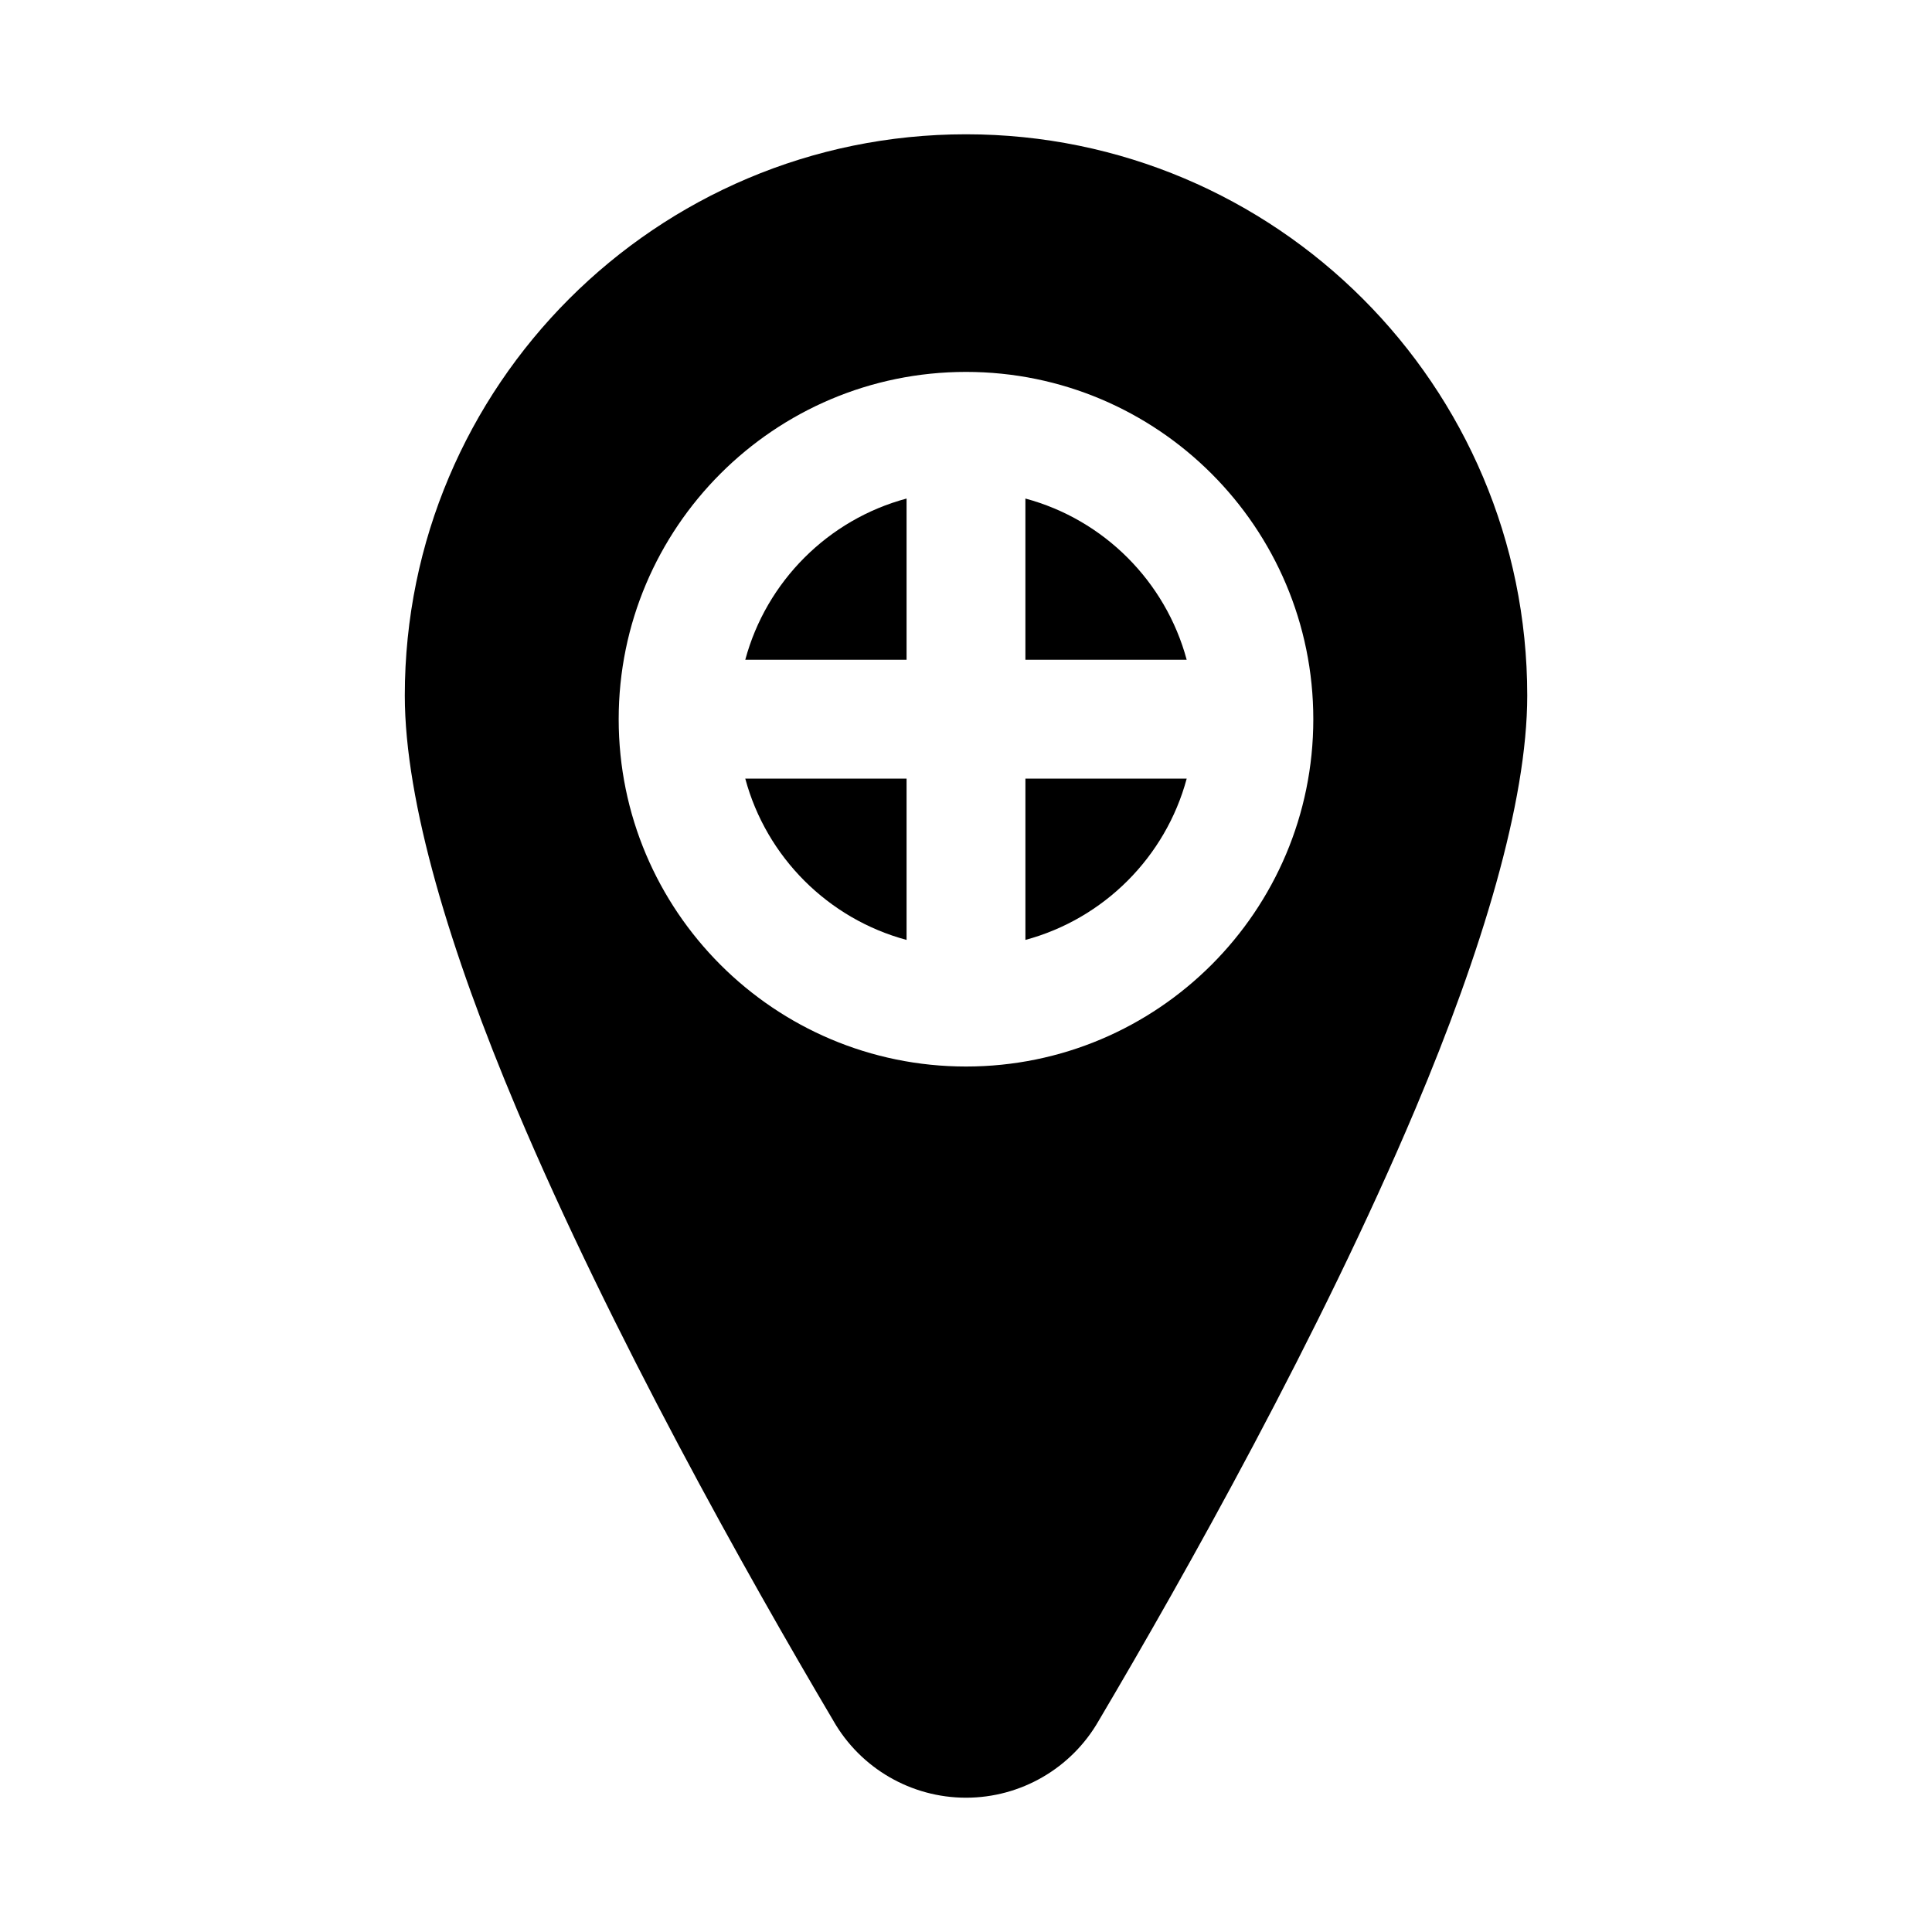<?xml version="1.0" encoding="UTF-8"?>
<!-- Uploaded to: SVG Repo, www.svgrepo.com, Generator: SVG Repo Mixer Tools -->
<svg fill="#000000" width="800px" height="800px" version="1.1" viewBox="144 144 512 512" xmlns="http://www.w3.org/2000/svg">
 <g fill-rule="evenodd">
  <path d="m364.86 600.04c7.211 12.594 20.625 20.371 35.141 20.371s27.93-7.777 35.141-20.355c22.859-38.652 58.82-102.62 83.961-162.21 17.539-41.566 29.633-81.238 29.633-109.53 0-82.09-66.645-148.73-148.73-148.73s-148.73 66.645-148.73 148.73c0 28.293 12.09 67.965 29.629 109.53 25.145 59.59 61.102 123.56 83.965 162.2zm35.141-357.48c-50.809 0-92.043 41.25-92.043 92.039 0 50.805 41.234 92.039 92.043 92.039 50.805 0 92.039-41.234 92.039-92.039 0-50.789-41.234-92.039-92.039-92.039z"/>
  <path d="m384.25 393.09c-20.781-5.59-37.156-21.961-42.746-42.746h42.746z"/>
  <path d="m458.49 350.34c-5.59 20.785-21.965 37.156-42.746 42.746v-42.746z"/>
  <path d="m384.25 276.12v42.73h-42.746c5.59-20.77 21.965-37.156 42.746-42.73z"/>
  <path d="m415.74 276.12c20.781 5.574 37.156 21.961 42.746 42.73h-42.746z"/>
 </g>
</svg>